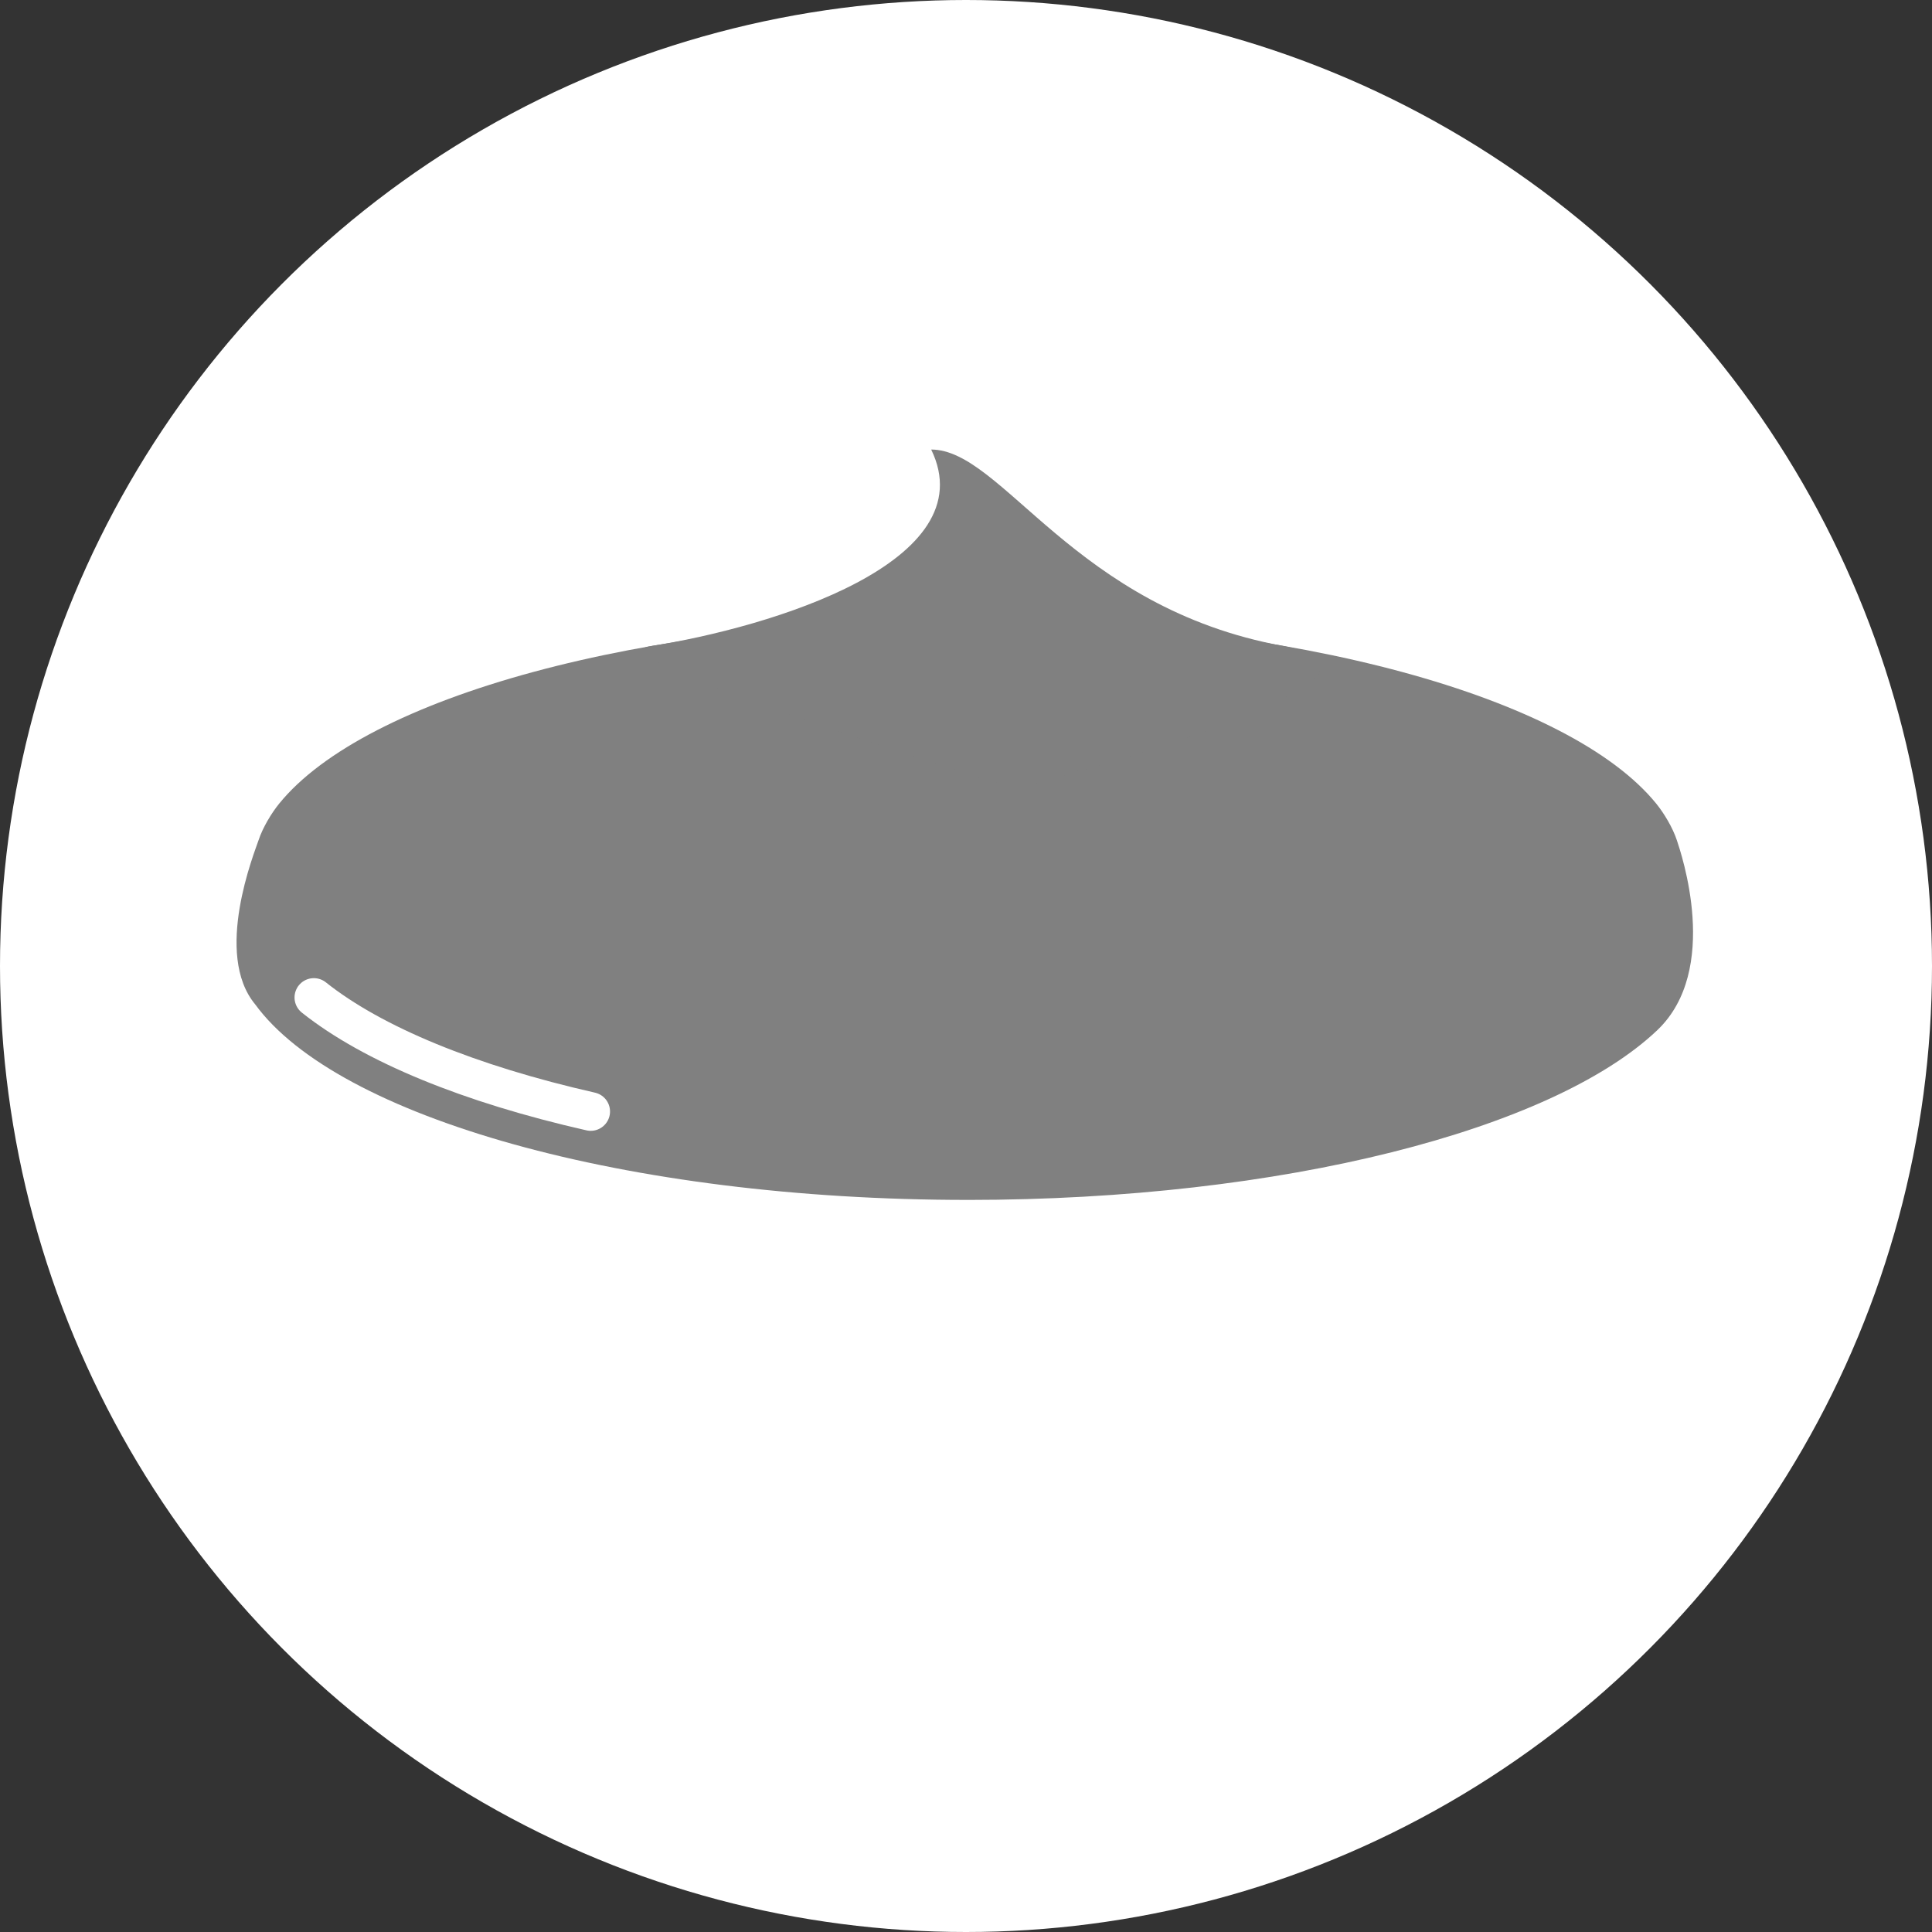 <?xml version="1.0" encoding="UTF-8"?><svg id="_レイヤー_1" xmlns="http://www.w3.org/2000/svg" viewBox="0 0 100 100"><rect x="0" y="0" width="100" height="100" fill="#333333" stroke="none"/><defs><style>.cls-1{fill:none;stroke:#fff;stroke-linecap:round;stroke-linejoin:round;stroke-width:2px;}.cls-2{fill:gray;}.cls-2,.cls-3{stroke-width:0px;}.cls-3{fill:#fff;}</style></defs><circle class="cls-3" cx="50" cy="50" r="50"/><path class="cls-2" d="M50.088,62.108c16.342,0,30.281-3.651,35.687-8.78,3.308-3.139,1.231-9.197,1.017-9.843-.214-.646-.661-1.391-1.066-1.89-4.458-5.491-18.726-9.507-35.638-9.507-16.912,0-31.179,4.016-35.638,9.507-.405.499-.852,1.244-1.066,1.89s-2.344,5.893-.174,8.503c4.243,5.82,19.145,10.119,36.878,10.119Z"/><path class="cls-1" d="M16.245,51.629c3.052,2.43,8.067,4.482,14.33,5.902"/><path class="cls-2" d="M66.427,33.437c-10.851-1.978-14.528-10.169-18.229-10.169,2.823,5.799-8.228,9.192-14.588,10.187-3.375.528,18.917,7.364,18.917,7.364,0,0,22.521-5.81,13.899-7.381Z"/></svg>